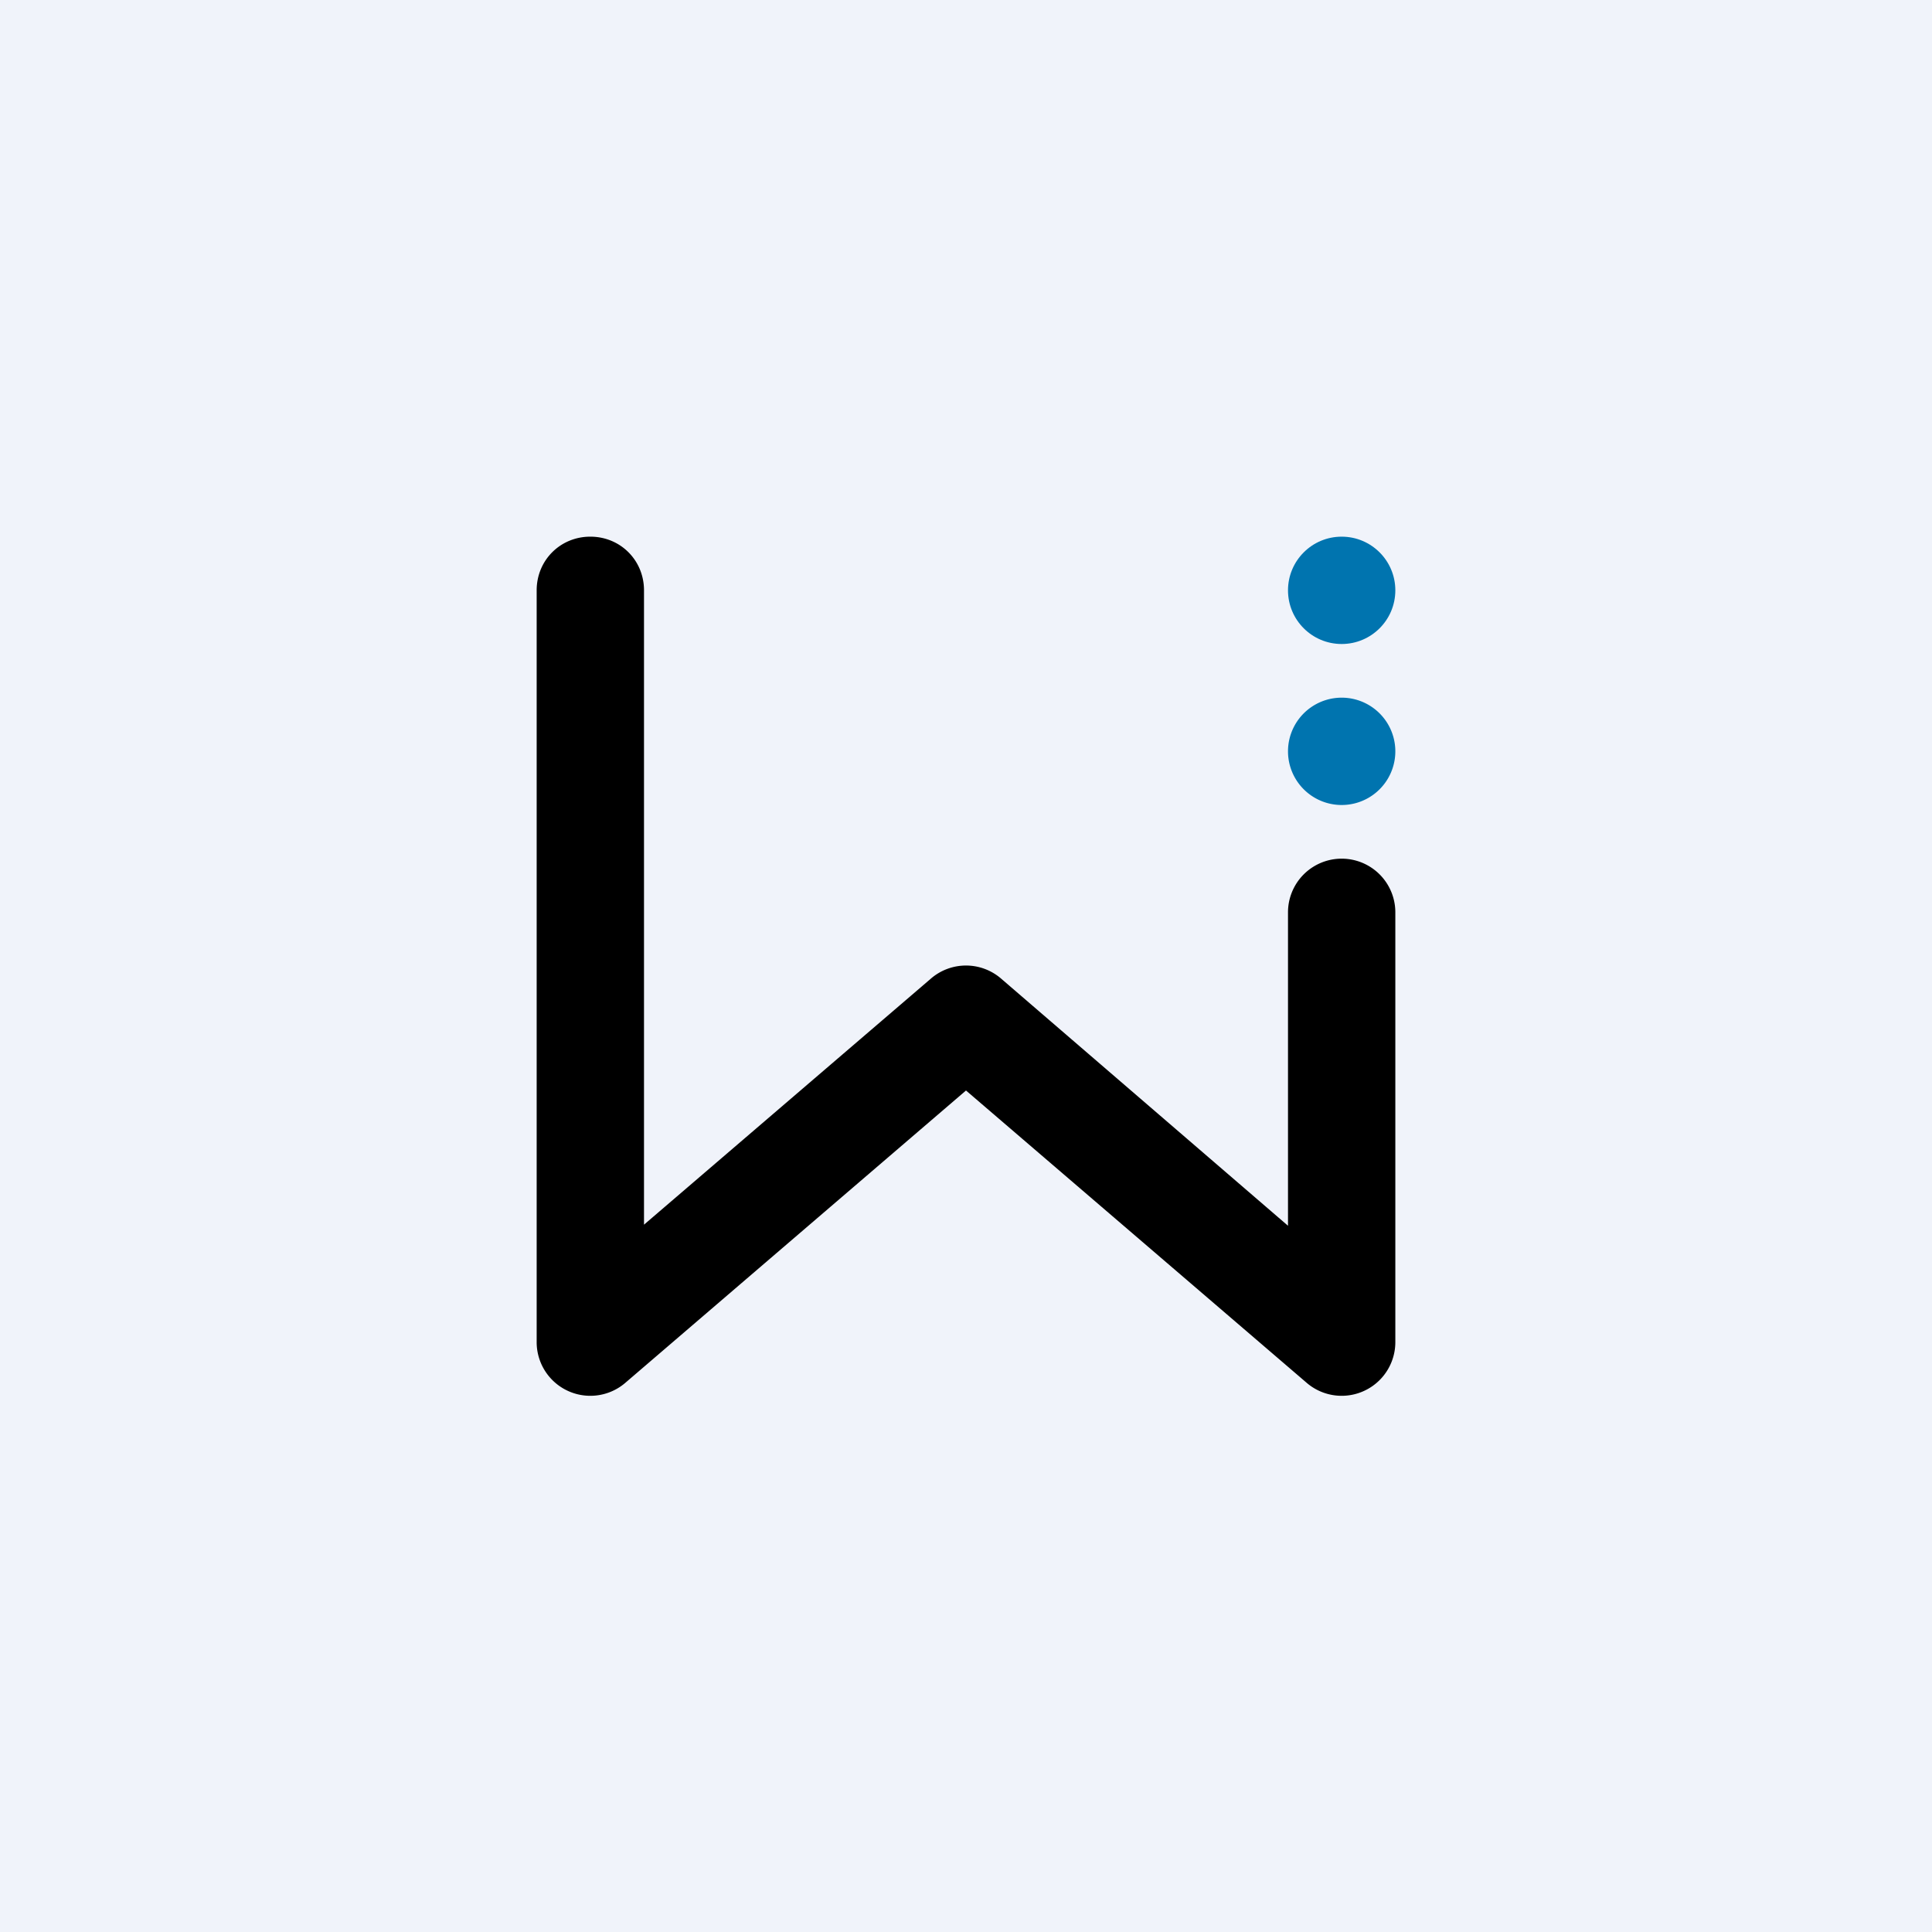 <!-- by TradingView --><svg width="18" height="18" viewBox="0 0 18 18" xmlns="http://www.w3.org/2000/svg"><path fill="#F0F3FA" d="M0 0h18v18H0z"/><circle cx="12.5" cy="5.5" r=".5" fill="#0074AF"/><path d="M13 7a.5.5 0 1 1-1 0 .5.5 0 0 1 1 0Z" fill="#0074AF"/><path d="M5.5 5c.28 0 .5.22.5.5v5.91l2.67-2.29a.5.5 0 0 1 .66 0l2.67 2.3V8.5a.5.5 0 0 1 1 0v4a.5.5 0 0 1-.83.38L9 10.16l-3.17 2.72A.5.5 0 0 1 5 12.5v-7c0-.28.22-.5.5-.5Z"/></svg>